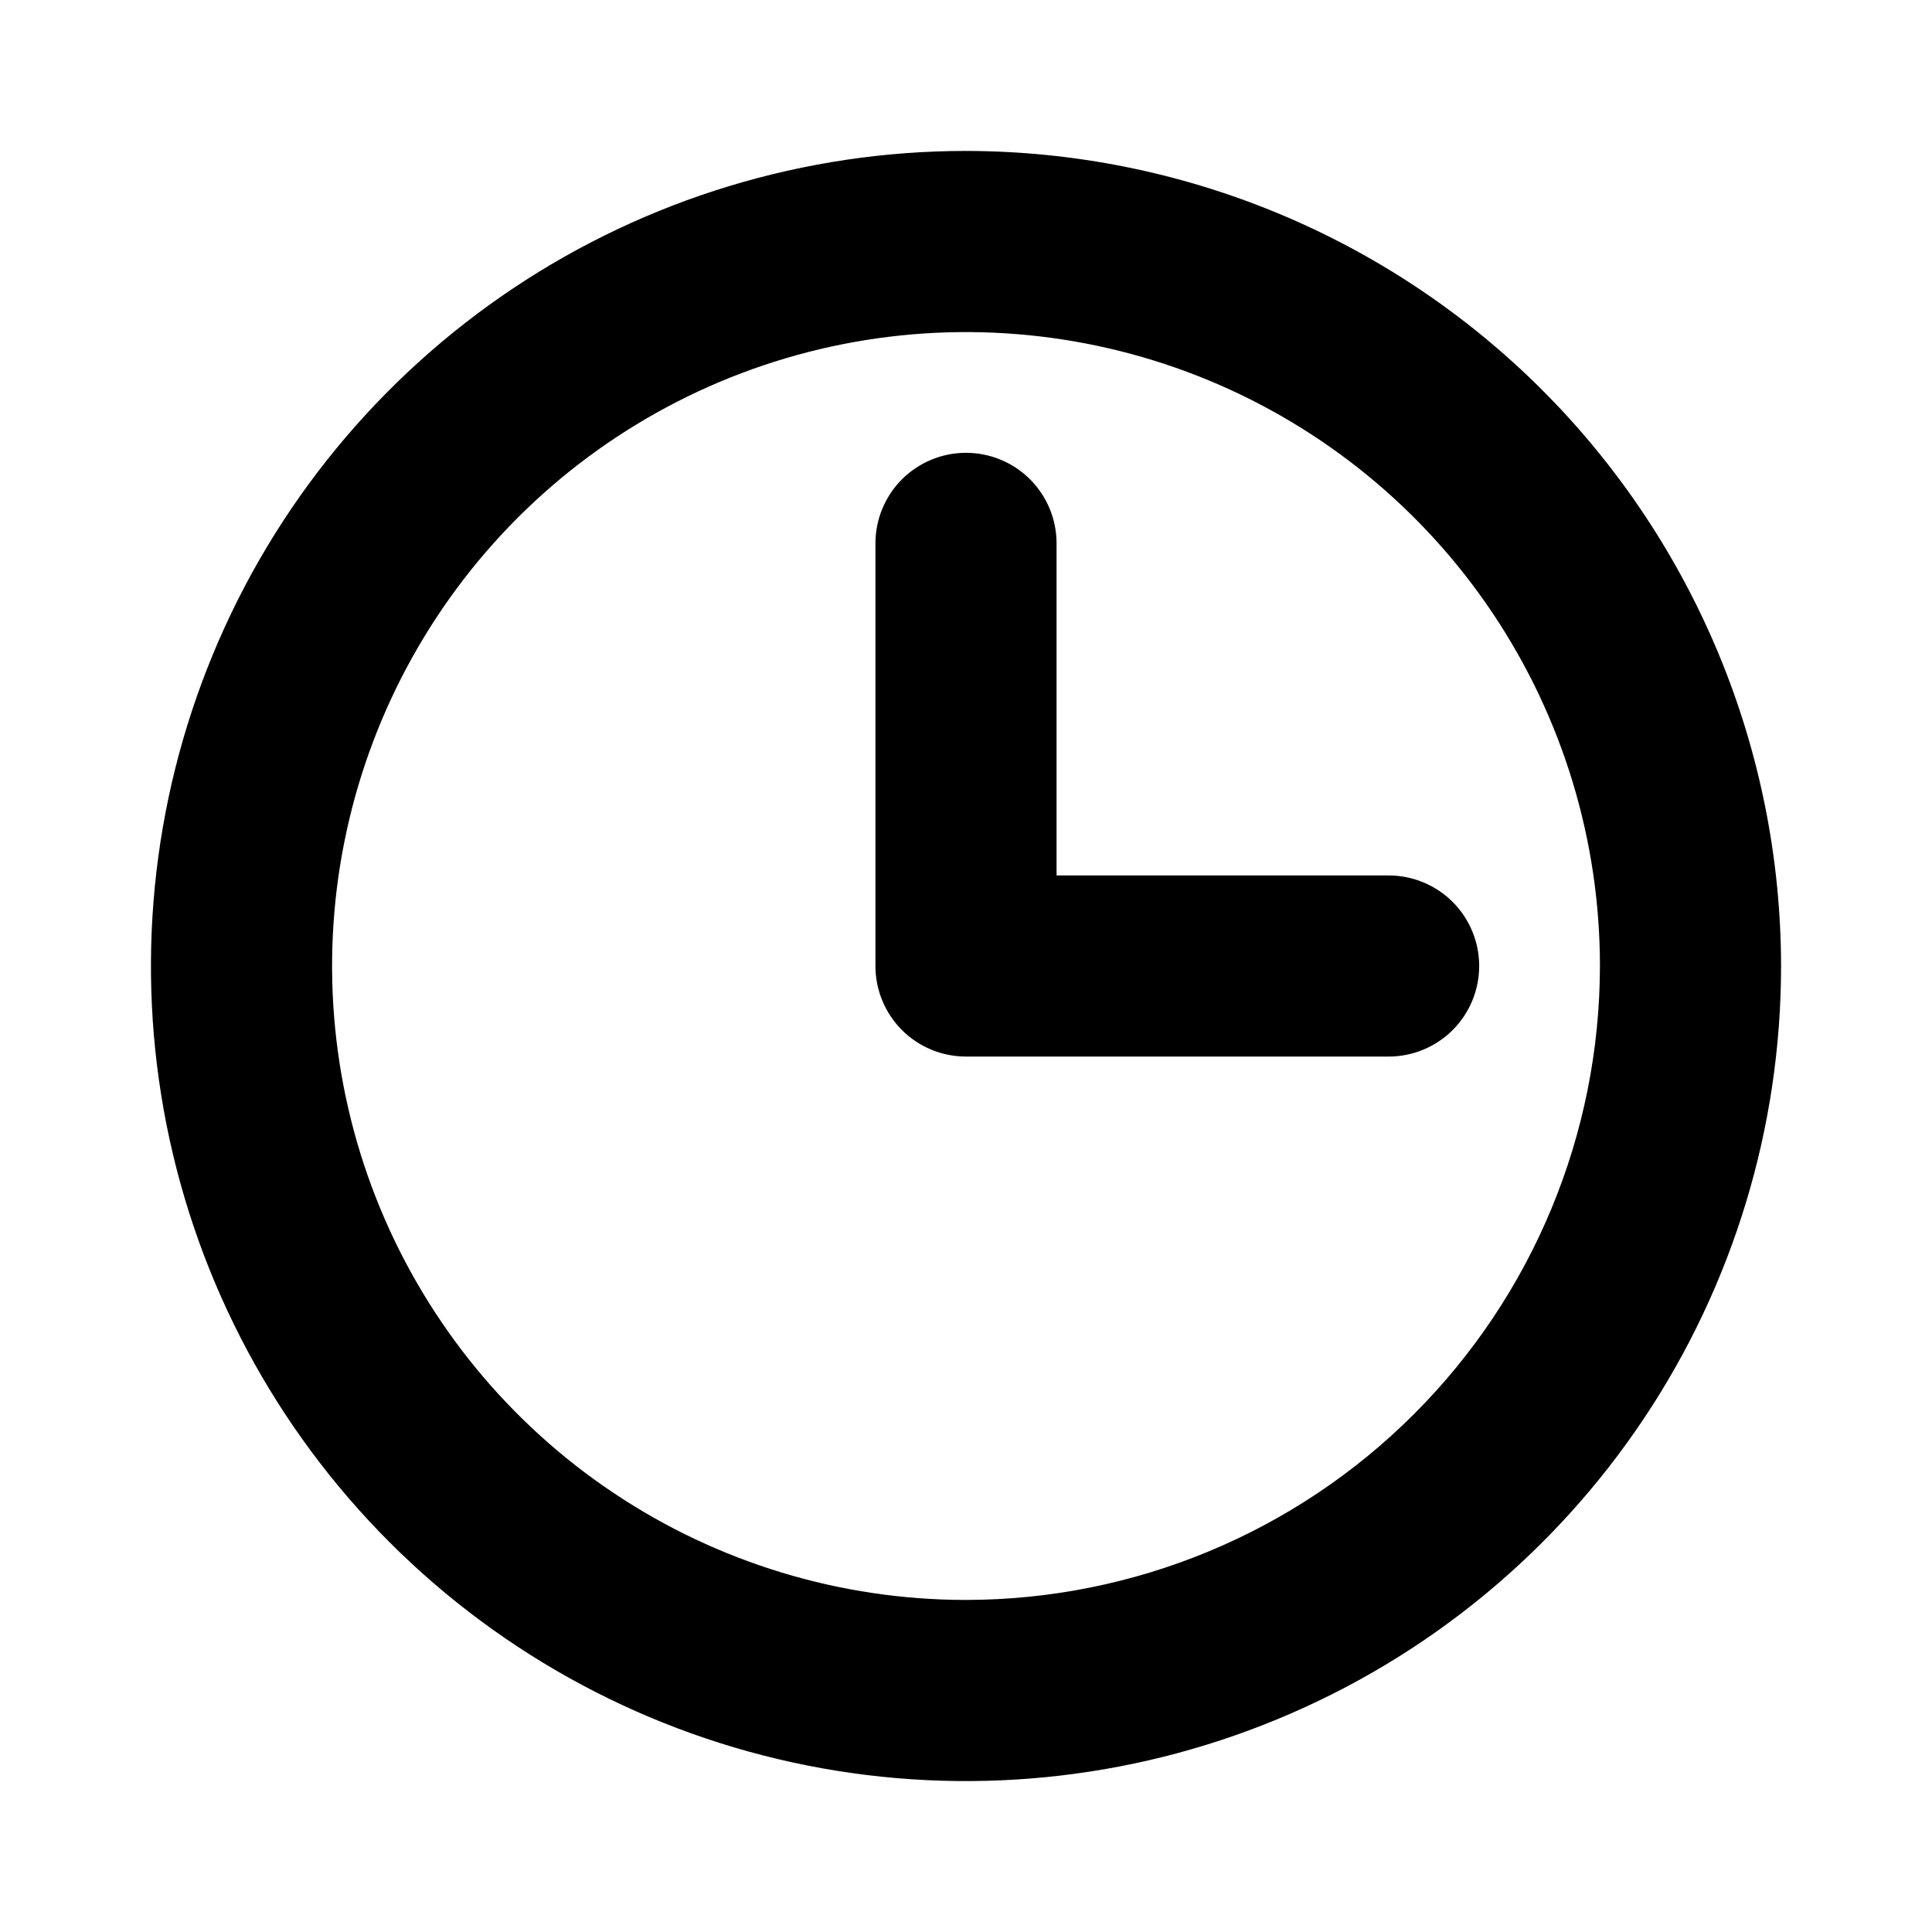 <svg xmlns="http://www.w3.org/2000/svg" width="32.0" height="32.0" viewBox="0.0 0.0 32.0 32.0" fill="none">
    <path d="M16 2.5C13.33 2.5 10.72 3.292 8.5 4.775C6.28 6.259 4.549 8.367 3.528 10.834C2.506 13.301 2.239 16.015 2.759 18.634C3.28 21.253 4.566 23.658 6.454 25.546C8.342 27.434 10.748 28.72 13.366 29.241C15.985 29.762 18.699 29.494 21.166 28.472C23.633 27.451 25.741 25.72 27.225 23.5C28.708 21.28 29.5 18.67 29.5 16C29.496 12.421 28.072 8.989 25.542 6.458C23.011 3.928 19.579 2.504 16 2.5ZM16 26.5C13.923 26.5 11.893 25.884 10.166 24.73C8.44 23.577 7.094 21.937 6.299 20.018C5.505 18.1 5.297 15.988 5.702 13.952C6.107 11.915 7.107 10.044 8.575 8.575C10.044 7.107 11.915 6.107 13.952 5.702C15.988 5.297 18.1 5.505 20.018 6.299C21.937 7.094 23.577 8.44 24.73 10.166C25.884 11.893 26.5 13.923 26.5 16C26.497 18.784 25.39 21.453 23.421 23.421C21.453 25.39 18.784 26.497 16 26.5ZM24.5 16C24.5 16.398 24.342 16.779 24.061 17.061C23.779 17.342 23.398 17.5 23 17.5H16C15.602 17.5 15.221 17.342 14.939 17.061C14.658 16.779 14.5 16.398 14.5 16V9C14.5 8.602 14.658 8.221 14.939 7.939C15.221 7.658 15.602 7.5 16 7.5C16.398 7.5 16.779 7.658 17.061 7.939C17.342 8.221 17.5 8.602 17.5 9V14.5H23C23.398 14.5 23.779 14.658 24.061 14.939C24.342 15.221 24.5 15.602 24.5 16Z" fill="black" />
</svg>
